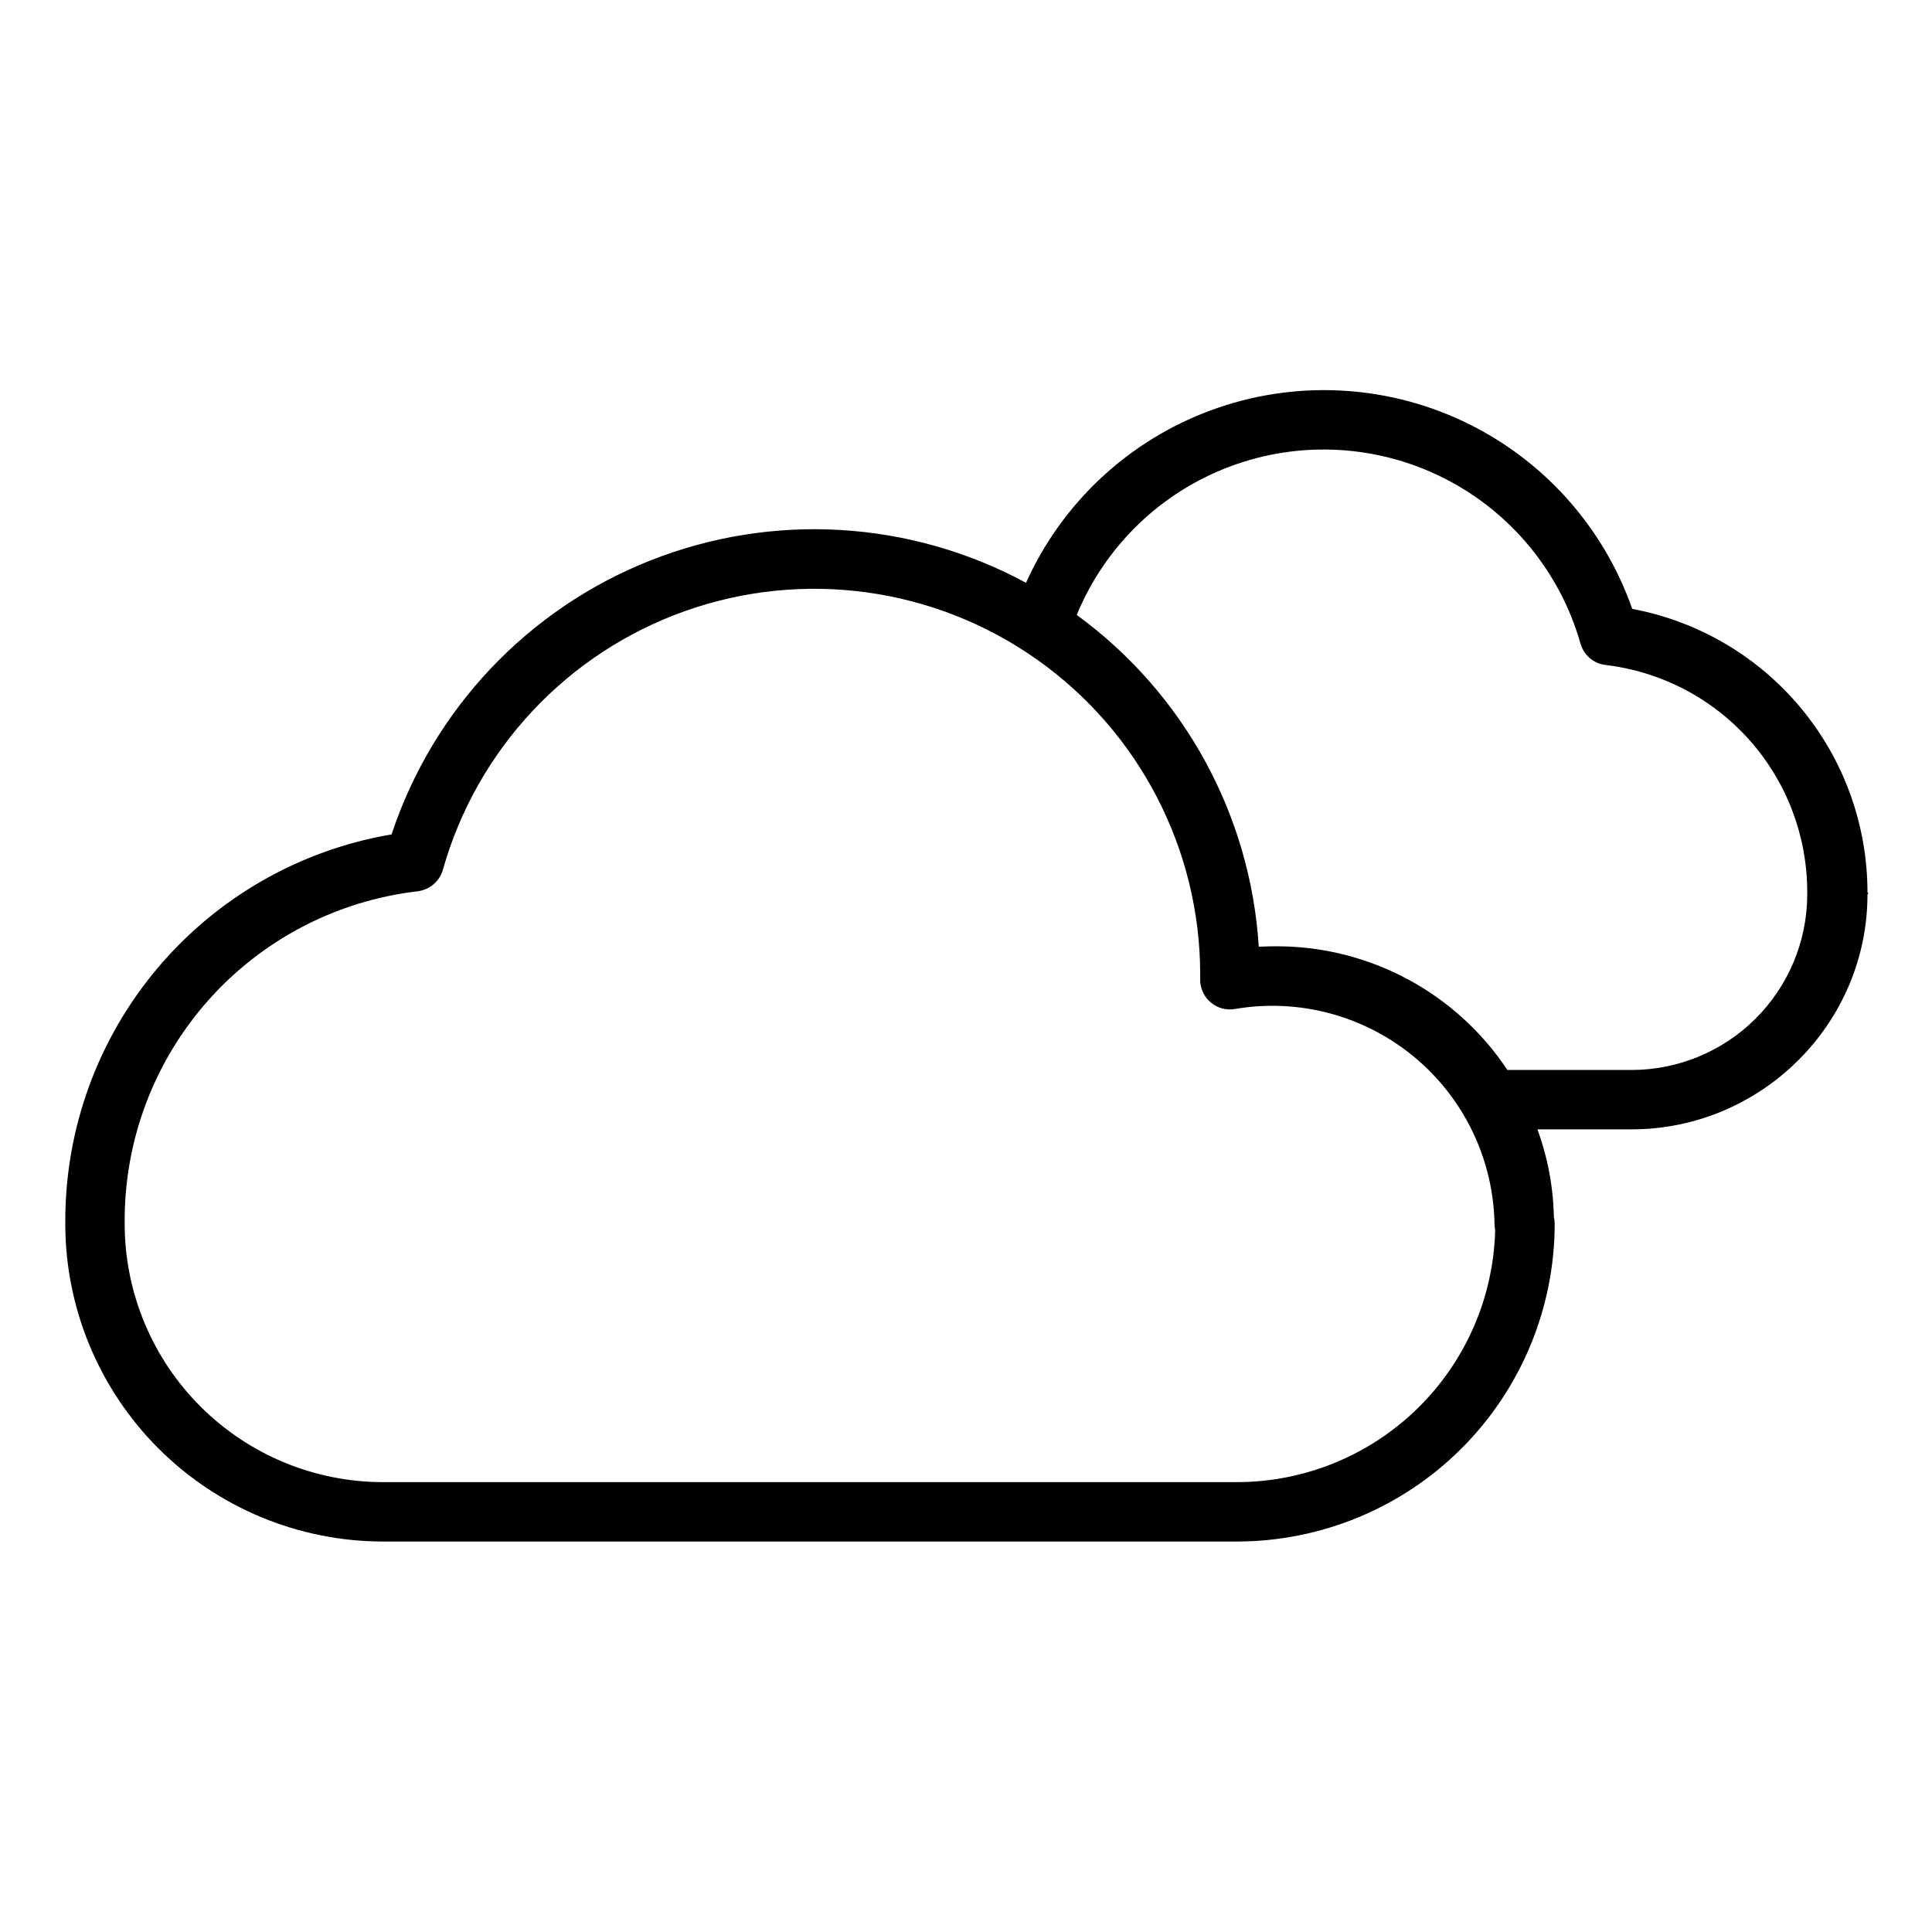 <?xml version="1.0" encoding="UTF-8"?>
<!-- Uploaded to: SVG Repo, www.svgrepo.com, Generator: SVG Repo Mixer Tools -->
<svg fill="#000000" width="800px" height="800px" version="1.1" viewBox="144 144 512 512" xmlns="http://www.w3.org/2000/svg">
 <path d="m638.9 380.46c-0.004-17.824-6.234-35.086-17.621-48.797-11.383-13.715-27.203-23.016-44.723-26.301-7.668-21.914-23.82-39.836-44.824-49.727-21.008-9.895-45.109-10.93-66.891-2.879-21.777 8.047-39.41 24.512-48.934 45.691-30.703-16.598-67.18-18.754-99.625-5.887-32.445 12.867-57.531 39.438-68.512 72.57-24.199 4.098-46.164 16.641-61.992 35.398-15.828 18.758-24.5 42.516-24.473 67.062v0.266 0.211c0 0.109-0.008 0.176-0.008 0.285 0.027 22.324 8.91 43.723 24.699 59.504s37.195 24.652 59.52 24.664h226.28c22.324-0.016 43.727-8.887 59.516-24.664 15.789-15.781 24.672-37.18 24.699-59.504 0-0.625-0.074-1.25-0.219-1.859-0.16-7.922-1.633-15.762-4.363-23.199h24.918c34.375 0 62.555-27.926 62.555-62.301 0-0.09 0.207-0.137 0.207-0.227v-0.066c0-0.078-0.207-0.16-0.207-0.242zm-167.11 156.32h-226.28c-18.078-0.008-35.422-7.164-48.246-19.906-12.824-12.742-20.094-30.035-20.223-48.113 0.008-0.16 0.012-0.145 0.012-0.305h-0.004c0.008-0.184-0.004-0.371-0.027-0.555h0.02c-0.121-21.617 7.738-42.52 22.07-58.707 14.332-16.184 34.133-26.508 55.609-29 3.172-0.402 5.797-2.668 6.66-5.746 9.043-31.938 33.023-57.5 64.316-68.562s66.012-6.254 93.117 12.902c27.109 19.156 43.234 50.277 43.254 83.469 0 0.406 0 0.793-0.008 1.199-0.059 2.387 0.977 4.672 2.805 6.211 1.832 1.535 4.258 2.16 6.602 1.691 16.902-2.832 34.199 1.84 47.379 12.801 13.176 10.957 20.922 27.113 21.219 44.25 0 0.539 0.059 1.078 0.172 1.605-0.453 17.855-7.863 34.828-20.648 47.301-12.789 12.473-29.938 19.457-47.801 19.465zm151.15-155.45c-0.102 12.293-5.055 24.047-13.781 32.707-8.727 8.656-20.523 13.516-32.816 13.52h-32.867 0.004c-13.574-20.434-36.457-32.73-60.984-32.781-1.598 0-3.238 0.039-4.91 0.105-2.199-35.023-19.879-67.246-48.238-87.914 7.508-18.25 22.297-32.539 40.797-39.41 18.5-6.875 39.031-5.707 56.633 3.219 17.605 8.926 30.68 24.797 36.07 43.781 0.867 3.066 3.496 5.305 6.656 5.672 14.727 1.75 28.297 8.836 38.145 19.922 9.848 11.082 15.289 25.395 15.289 40.223v0.082l-0.008 0.484c0.004 0.141 0.008 0.254 0.012 0.391z"/>
</svg>